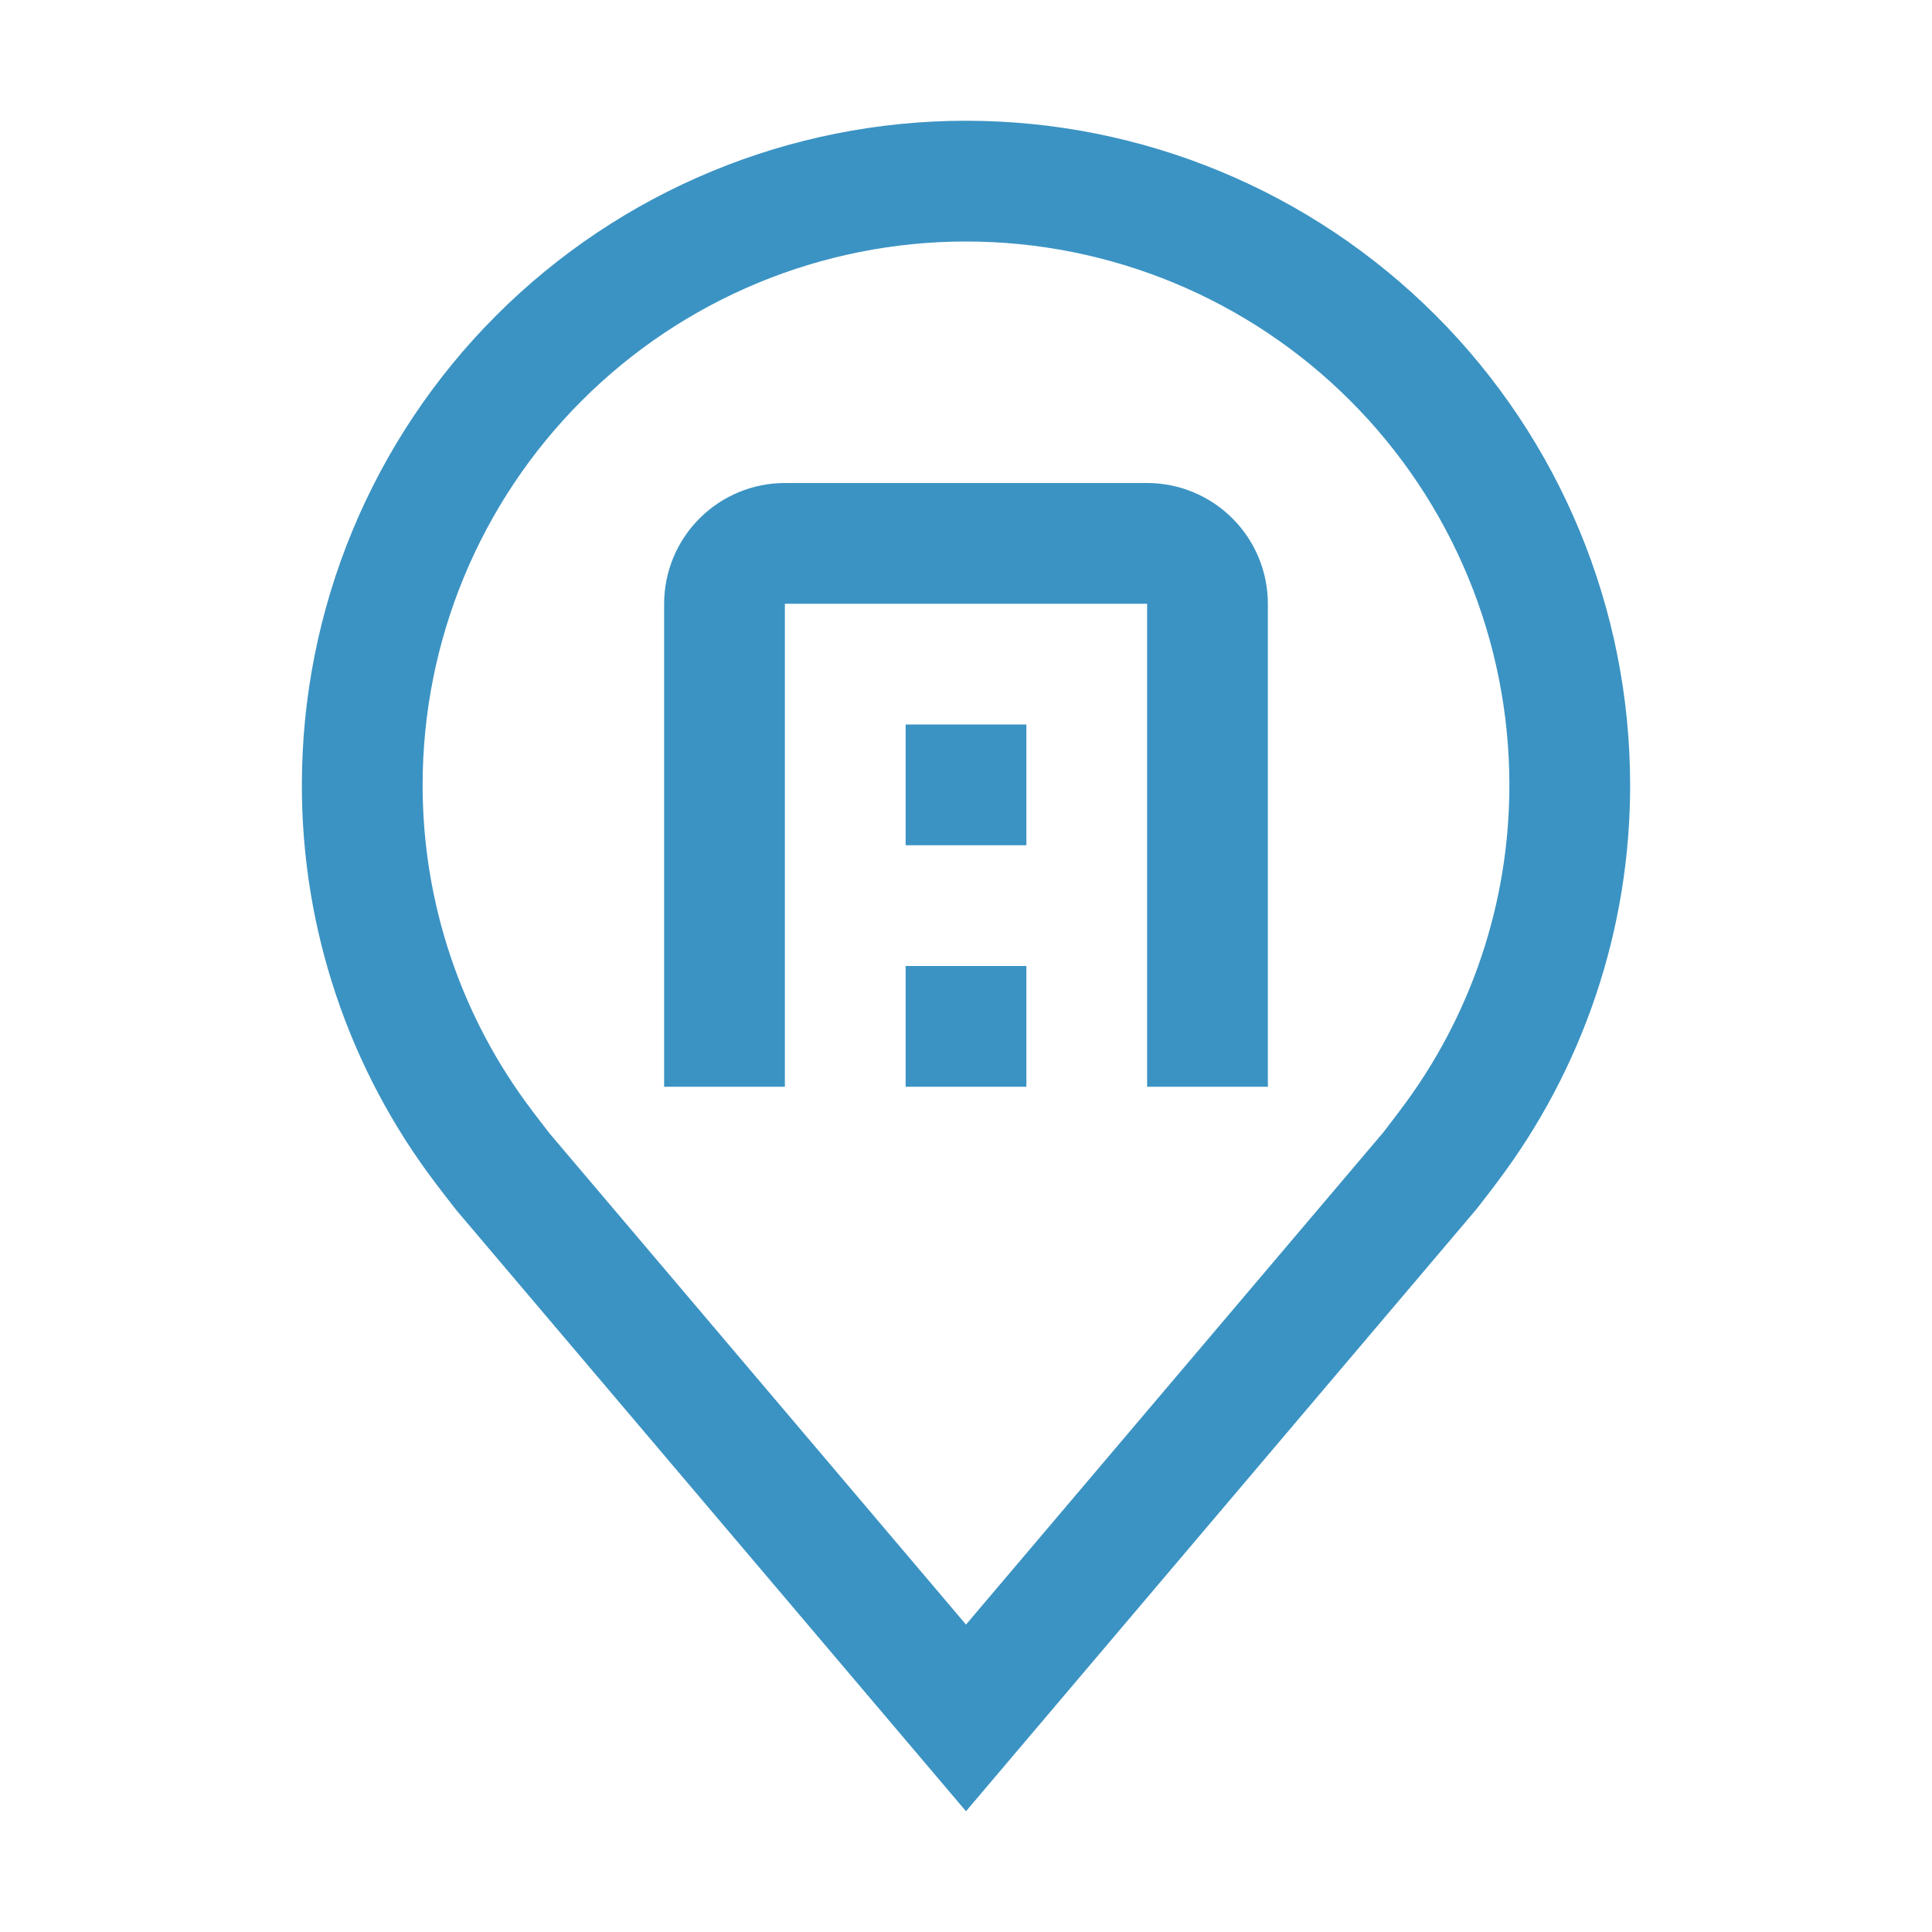<svg width="48" height="48" viewBox="0 0 48 48" fill="none" xmlns="http://www.w3.org/2000/svg">
<path d="M24 45L11.346 30.076C11.17 29.852 10.996 29.627 10.824 29.4C8.662 26.553 7.495 23.075 7.5 19.5C7.5 15.124 9.238 10.927 12.333 7.833C15.427 4.738 19.624 3 24 3C28.376 3 32.573 4.738 35.667 7.833C38.762 10.927 40.5 15.124 40.5 19.5C40.505 23.073 39.338 26.549 37.178 29.395L37.176 29.4C37.176 29.4 36.726 29.991 36.658 30.07L24 45ZM13.218 27.593C13.221 27.593 13.569 28.055 13.649 28.154L24 40.362L34.365 28.137C34.431 28.055 34.782 27.59 34.783 27.588C36.549 25.262 37.504 22.421 37.5 19.5C37.5 15.92 36.078 12.486 33.546 9.954C31.014 7.422 27.58 6 24 6C20.42 6 16.986 7.422 14.454 9.954C11.922 12.486 10.5 15.92 10.5 19.5C10.497 22.422 11.452 25.265 13.22 27.593H13.218Z" fill="#3B93C3"/>
<path d="M31.5 27H28.5V15H19.5V27H16.5V15C16.501 14.205 16.817 13.442 17.38 12.88C17.942 12.317 18.705 12.001 19.5 12H28.5C29.295 12.001 30.058 12.317 30.62 12.88C31.183 13.442 31.499 14.205 31.5 15V27Z" fill="#3B93C3"/>
<path d="M22.5 24H25.5V27H22.5V24ZM22.5 18H25.5V21H22.5V18Z" fill="#3B93C3"/>
</svg>
